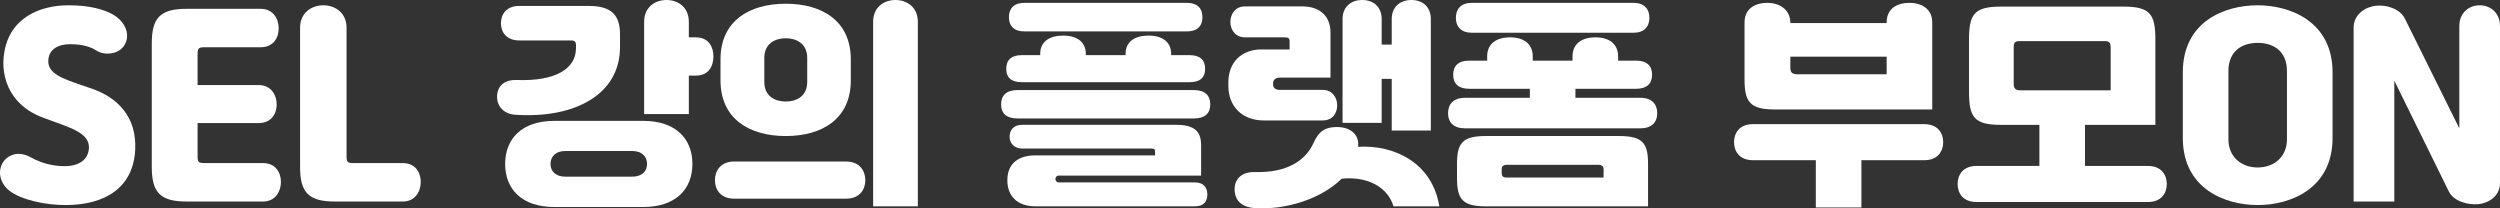 <svg width="300" height="25" viewBox="0 0 300 25" fill="none" xmlns="http://www.w3.org/2000/svg">
<rect x="0" y="0" width="300" height="25" fill="#333333" stroke="none"/>
<path d="M297.559 0.635C298.846 0.635 299.999 1.531 299.999 3.14V21.969C299.999 23.578 298.578 24.395 297.372 24.501C296.084 24.607 294.422 24.132 293.859 22.971L287.316 9.68V24.185H282.436V3.325C282.436 1.69 283.884 0.819 285.117 0.687C286.404 0.556 287.986 1.057 288.576 2.217L295.119 15.403V3.14C295.119 1.531 296.272 0.635 297.559 0.635Z" fill="white"/>
<path d="M261.939 16.563V8.678C261.939 2.613 266.9 0.635 270.923 0.635C274.864 0.635 279.906 2.613 279.906 8.678V16.563C279.906 22.629 274.864 24.607 270.923 24.607C266.981 24.607 261.939 22.629 261.939 16.563ZM274.435 16.721V8.52C274.435 6.199 272.88 5.144 270.923 5.144C268.965 5.144 267.41 6.199 267.41 8.52V16.721C267.41 18.831 268.965 20.097 270.923 20.097C272.88 20.097 274.435 18.831 274.435 16.721Z" fill="white"/>
<path d="M250.199 19.913H257.761C259.369 19.913 260.013 20.994 260.013 22.075C260.013 23.209 259.343 24.238 257.761 24.238H237.167C235.584 24.238 234.914 23.209 234.914 22.075C234.914 20.994 235.558 19.913 237.167 19.913H244.728V14.982H240.089C236.872 14.982 236.282 14.032 236.282 10.999V4.776C236.282 1.743 236.872 0.794 240.089 0.794H254.838C258.056 0.794 258.645 1.743 258.645 4.776V14.982H250.199V19.913ZM241.645 5.699V10.05C241.645 10.551 241.806 10.841 242.449 10.841H253.282V5.699C253.282 5.25 253.175 4.934 252.639 4.934H242.261C241.725 4.934 241.645 5.25 241.645 5.699Z" fill="white"/>
<path d="M231.869 13.132H212.884C209.934 13.132 209.344 12.13 209.344 9.519V2.689C209.344 0.975 210.685 0.342 212.106 0.342C213.447 0.342 214.841 1.08 214.841 2.742V2.768H226.399V2.689C226.399 0.975 227.713 0.342 229.134 0.342C230.501 0.342 231.869 1.001 231.869 2.689V13.132ZM226.399 8.913V6.803H214.841V8.122C214.841 8.649 215.029 8.913 215.673 8.913H226.399ZM210.336 14.899H230.93C232.539 14.899 233.183 15.98 233.183 17.061C233.183 18.169 232.513 19.224 230.93 19.224H223.369V24.894H217.898V19.224H210.336C208.754 19.224 208.084 18.169 208.084 17.061C208.084 15.98 208.728 14.899 210.336 14.899Z" fill="white"/>
<path d="M196.024 3.928H176.61C175.35 3.928 174.706 3.216 174.706 2.135C174.706 1.08 175.323 0.342 176.61 0.342H196.024C197.311 0.342 197.928 1.08 197.928 2.135C197.928 3.216 197.284 3.928 196.024 3.928ZM189.052 11.734H196.829C198.223 11.734 198.867 12.499 198.867 13.58C198.867 14.688 198.196 15.4 196.829 15.4H175.806C174.438 15.4 173.768 14.688 173.768 13.58C173.768 12.499 174.411 11.734 175.806 11.734H183.582V10.653H176.288C175.028 10.653 174.384 10.047 174.384 8.965C174.384 7.911 175.001 7.278 176.288 7.278H178.46V6.777C178.46 5.221 179.586 4.482 181.222 4.482C182.831 4.482 183.931 5.247 183.931 6.777V7.278H188.704V6.777C188.704 5.221 189.83 4.482 191.466 4.482C193.074 4.482 194.174 5.247 194.174 6.777V7.278H196.346C197.633 7.278 198.25 7.911 198.25 8.965C198.25 10.047 197.606 10.653 196.346 10.653H189.052V11.734ZM178.299 16.323H194.308C197.177 16.323 197.767 17.22 197.767 19.725V24.762H178.299C175.43 24.762 174.84 23.839 174.84 21.334V19.725C174.84 17.22 175.43 16.323 178.299 16.323ZM180.847 21.307H192.431V20.305C192.431 20.015 192.297 19.778 191.761 19.778H180.847C180.31 19.778 180.203 20.015 180.203 20.305V20.753C180.203 21.096 180.31 21.307 180.847 21.307Z" fill="white"/>
<path d="M167.006 9.467H165.799V14.742H161.107V2.268C161.107 0.897 162.045 0 163.467 0C164.888 0 165.799 0.897 165.799 2.268V5.353H167.006V2.268C167.006 0.897 167.945 0 169.366 0C170.787 0 171.699 0.897 171.699 2.268V15.665H167.006V9.467ZM158.72 14.452H151.641C149.04 14.452 147.404 12.738 147.404 10.311V9.889C147.404 7.437 149.013 5.934 151.373 5.934H154.752V4.958C154.752 4.589 154.591 4.483 154.135 4.483H149.415C148.209 4.483 147.646 3.534 147.646 2.637C147.646 1.688 148.236 0.765 149.415 0.765H156.226C158.452 0.765 159.659 1.978 159.659 3.929V9.309H153.572C153.116 9.309 152.767 9.547 152.767 10.021V10.1C152.767 10.601 153.116 10.786 153.572 10.786H158.72C159.9 10.786 160.463 11.735 160.463 12.632C160.463 13.529 159.954 14.452 158.72 14.452ZM162.957 17.616C167.355 17.352 171.887 19.568 172.718 24.763H167.221C166.577 22.601 164.325 21.124 161 21.44C158.613 23.814 154.403 25.211 150.622 24.974C148.933 24.868 148.128 23.998 148.155 22.627C148.182 21.44 149.067 20.57 150.676 20.649C154.376 20.728 156.629 19.33 157.621 17.168C158.264 15.691 159.096 15.243 160.436 15.243C161.992 15.243 162.984 16.087 162.984 17.273C162.984 17.432 162.984 17.511 162.957 17.616Z" fill="white"/>
<path d="M142.443 3.77H122.922C121.715 3.77 121.071 3.137 121.071 2.056C121.071 1.001 121.688 0.342 122.922 0.342H142.443C143.676 0.342 144.293 1.001 144.293 2.056C144.293 3.137 143.65 3.77 142.443 3.77ZM142.765 9.862H122.6C121.393 9.862 120.75 9.335 120.75 8.253C120.75 7.199 121.366 6.618 122.6 6.618H124.825V6.46C124.825 4.983 125.952 4.271 127.587 4.271C129.196 4.271 130.296 5.01 130.296 6.46V6.618H135.069V6.46C135.069 4.983 136.195 4.271 137.831 4.271C139.44 4.271 140.539 5.01 140.539 6.46V6.618H142.765C143.998 6.618 144.615 7.199 144.615 8.253C144.615 9.335 143.971 9.862 142.765 9.862ZM143.274 14.213H122.09C120.803 14.213 120.133 13.633 120.133 12.526C120.133 11.444 120.776 10.811 122.09 10.811H143.274C144.588 10.811 145.232 11.444 145.232 12.526C145.232 13.633 144.561 14.213 143.274 14.213ZM127.051 21.887H143.382C144.481 21.887 144.883 22.573 144.883 23.338C144.883 24.103 144.508 24.762 143.382 24.762H124.262C121.956 24.762 120.884 23.391 120.884 21.677V21.597C120.884 19.883 121.929 18.644 124.262 18.644H138.608V18.169C138.608 17.932 138.501 17.826 138.206 17.826H122.68C121.688 17.826 121.152 17.167 121.152 16.402C121.152 15.637 121.608 14.978 122.68 14.978H141.129C143.408 14.978 144.132 15.822 144.132 17.431V21.07H127.051C126.783 21.07 126.649 21.281 126.649 21.492C126.649 21.677 126.783 21.887 127.051 21.887Z" fill="white"/>
<path d="M110.139 24.763H104.776V2.611C104.776 0.897 106.036 0 107.458 0C108.879 0 110.139 0.897 110.139 2.611V24.763ZM86.461 9.652V7.12C86.461 2.532 89.894 0.448 94.291 0.448C98.689 0.448 102.095 2.532 102.095 7.12V9.652C102.095 14.241 98.689 16.324 94.291 16.324C89.894 16.324 86.461 14.241 86.461 9.652ZM91.717 6.936V9.837C91.717 11.551 93.004 12.184 94.291 12.184C95.579 12.184 96.866 11.551 96.866 9.837V6.936C96.866 5.248 95.579 4.589 94.291 4.589C93.004 4.589 91.717 5.248 91.717 6.936ZM88.097 19.383H101.531C103.194 19.383 103.838 20.544 103.838 21.625C103.838 22.732 103.167 23.84 101.531 23.84H88.097C86.461 23.84 85.791 22.732 85.791 21.625C85.791 20.544 86.435 19.383 88.097 19.383Z" fill="white"/>
<path d="M82.66 4.483H83.492C85.127 4.483 85.61 5.723 85.61 6.777C85.61 7.859 85.101 9.072 83.492 9.072H82.66V13.687H77.297V2.611C77.297 0.897 78.558 0 79.979 0C81.4 0 82.66 0.897 82.66 2.611V4.483ZM74.401 4.114V5.67C74.401 11.313 68.985 14.267 61.798 13.766C60.565 13.687 59.573 12.843 59.653 11.445C59.733 10.206 60.672 9.547 61.959 9.599C66.705 9.784 69.119 8.228 69.119 5.775V5.38C69.119 5.011 68.931 4.852 68.582 4.852H62.308C60.752 4.852 60.109 3.824 60.109 2.795C60.109 1.767 60.726 0.712 62.308 0.712H70.647C73.409 0.712 74.401 1.846 74.401 4.114ZM66.518 14.504H77.19C81.078 14.504 83.089 16.64 83.089 19.673C83.089 22.706 81.078 24.842 77.19 24.842H66.518C62.576 24.842 60.618 22.653 60.618 19.673C60.618 16.693 62.576 14.504 66.518 14.504ZM67.885 21.203H75.823C77.083 21.203 77.646 20.517 77.646 19.673C77.646 18.829 77.083 18.117 75.823 18.117H67.885C66.625 18.117 66.062 18.829 66.062 19.673C66.062 20.517 66.625 21.203 67.885 21.203Z" fill="white"/>
<path d="M48.318 24.185H40.193C36.975 24.185 36.01 23.051 36.01 20.018V3.325C36.01 1.558 37.35 0.635 38.798 0.635C40.247 0.635 41.587 1.558 41.587 3.325V18.805C41.587 19.438 41.748 19.57 42.365 19.57H48.318C49.9 19.57 50.49 20.756 50.49 21.837C50.49 22.919 49.873 24.185 48.318 24.185Z" fill="white"/>
<path d="M23.71 6.436V10.207H31.03C32.586 10.207 33.203 11.473 33.203 12.527C33.203 13.582 32.613 14.769 31.03 14.769H23.71V18.804C23.71 19.437 23.871 19.569 24.488 19.569H31.54C33.122 19.569 33.712 20.755 33.712 21.837C33.712 22.918 33.095 24.184 31.54 24.184H22.396C19.178 24.184 18.213 23.05 18.213 20.017V5.223C18.213 2.19 19.178 1.056 22.396 1.056H31.272C32.827 1.056 33.444 2.322 33.444 3.403C33.444 4.484 32.854 5.671 31.272 5.671H24.488C23.871 5.671 23.71 5.803 23.71 6.436Z" fill="white"/>
<path d="M5.794 7.333C5.767 8.836 7.537 9.443 9.682 10.181L10.996 10.63C14.133 11.711 16.413 14.031 16.225 17.961C16.01 22.418 12.739 24.607 7.858 24.607C5.472 24.607 2.549 24 1.101 22.866C0.082 22.049 -0.401 20.624 0.404 19.411C0.806 18.831 1.503 18.462 2.227 18.462C3.112 18.462 3.702 18.91 4.212 19.148C5.016 19.517 6.196 19.939 7.751 19.939C9.628 19.939 10.647 19.042 10.674 17.697C10.701 16.036 8.609 15.377 6.437 14.585L5.15 14.111C1.047 12.607 -0.213 8.889 0.672 5.54C1.53 2.27 4.56 0.635 8.234 0.635C10.862 0.635 12.471 1.162 13.463 1.69C14.696 2.349 15.554 3.667 15.152 4.933C14.804 6.015 13.865 6.436 12.846 6.436C12.444 6.436 11.854 6.278 11.613 6.094C10.969 5.672 10.03 5.303 8.422 5.303C7.134 5.303 5.821 5.804 5.794 7.333Z" fill="white"/>
</svg>
